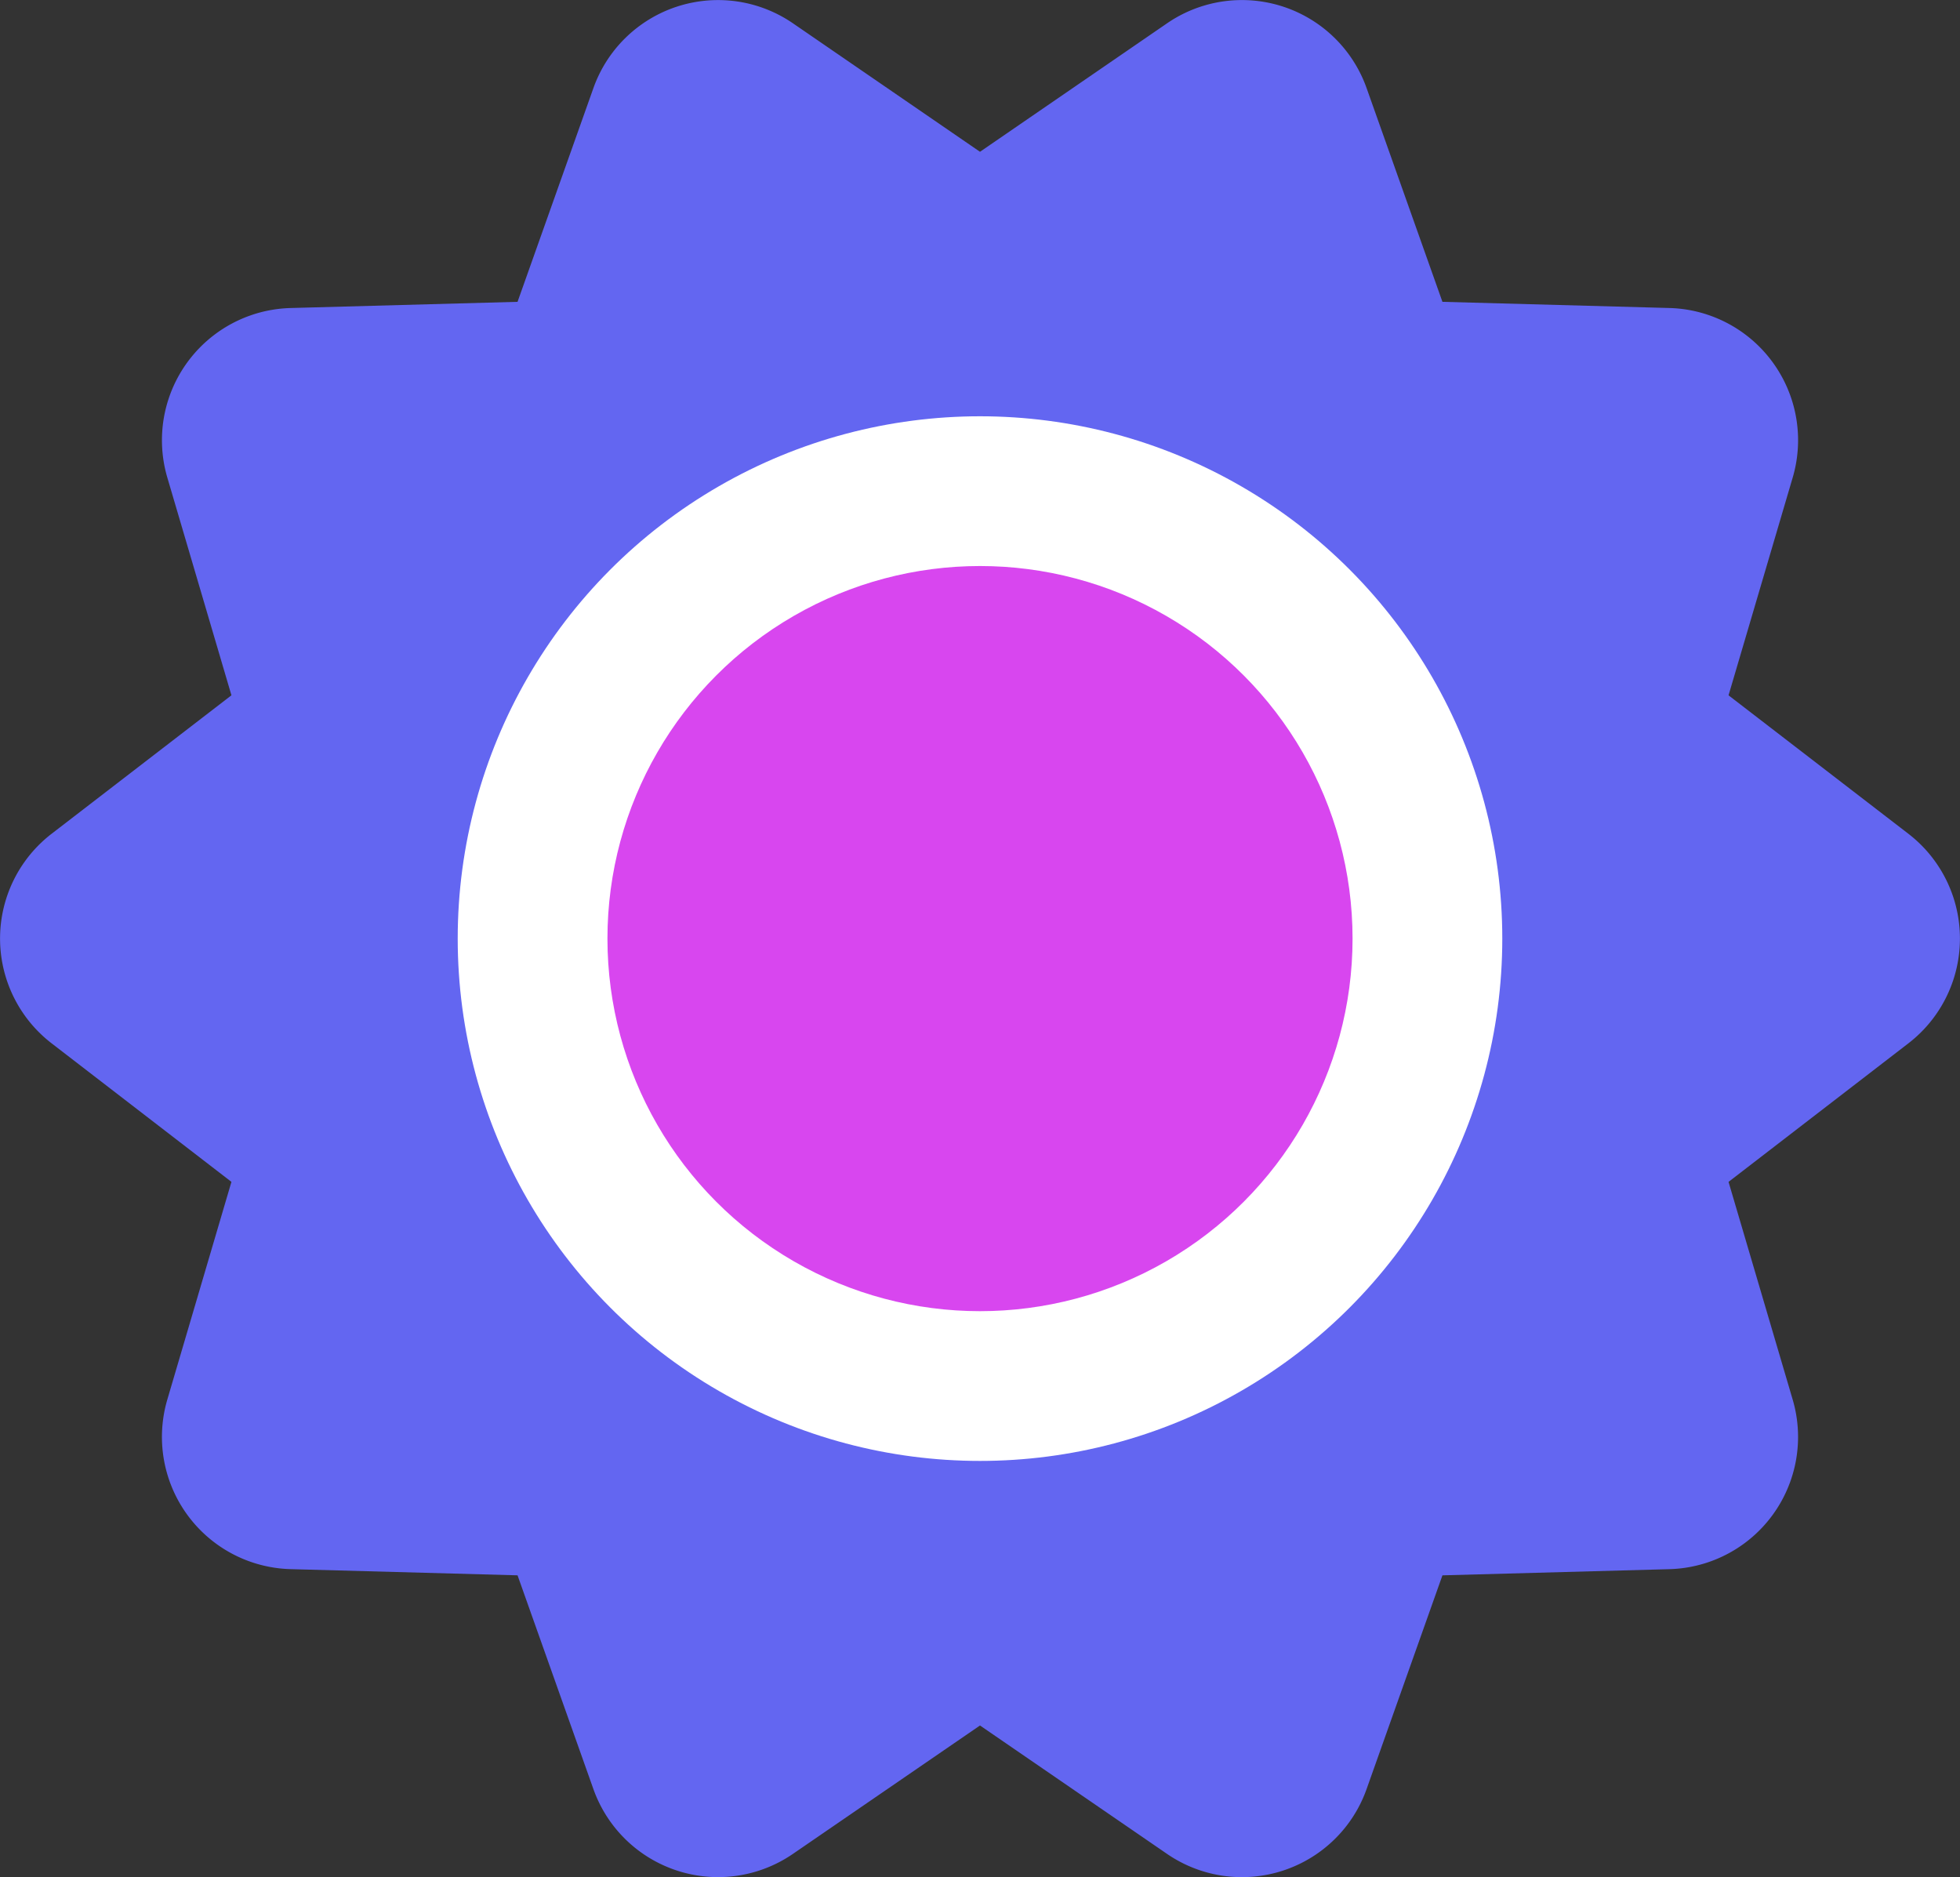 <svg id="Isolation_Mode" data-name="Isolation Mode" xmlns="http://www.w3.org/2000/svg" viewBox="0 0 112.348 107.595"><rect x="0" y="0" width="112.348" height="107.595" fill="#333333" stroke="none"/><defs><style>.cls-1{fill:#6366f1;}.cls-2{fill:#fff;}.cls-3{fill:#d846ef;}</style></defs><title>features-icon-3</title><g id="_Group_" data-name="&lt;Group&gt;"><path id="_Path_" data-name="&lt;Path&gt;" class="cls-1" d="M106.434,59.8L96.124,67.742,99.8,80.22a7.581,7.581,0,0,1-7.067,9.72l-13.009.354-4.348,12.252a7.581,7.581,0,0,1-11.435,3.716L53.217,98.9l-10.725,7.361a7.582,7.582,0,0,1-11.435-3.716L26.709,90.293,13.7,89.939a7.582,7.582,0,0,1-7.066-9.721l3.675-12.477L0,59.8A7.581,7.581,0,0,1,0,47.79l10.309-7.937L6.635,27.376A7.581,7.581,0,0,1,13.7,17.655L26.709,17.3,31.057,5.05A7.582,7.582,0,0,1,42.492,1.334L53.217,8.7,63.942,1.334A7.581,7.581,0,0,1,75.377,5.05L79.724,17.3l13.009,0.354A7.581,7.581,0,0,1,99.8,27.377L96.124,39.854l10.309,7.936A7.581,7.581,0,0,1,106.434,59.8Z" transform="translate(2.957)"/><circle id="_Path_2" data-name="&lt;Path&gt;" class="cls-2" cx="56.174" cy="53.798" r="29.938"/><circle id="_Path_3" data-name="&lt;Path&gt;" class="cls-3" cx="56.174" cy="53.798" r="21.355"/></g></svg>
